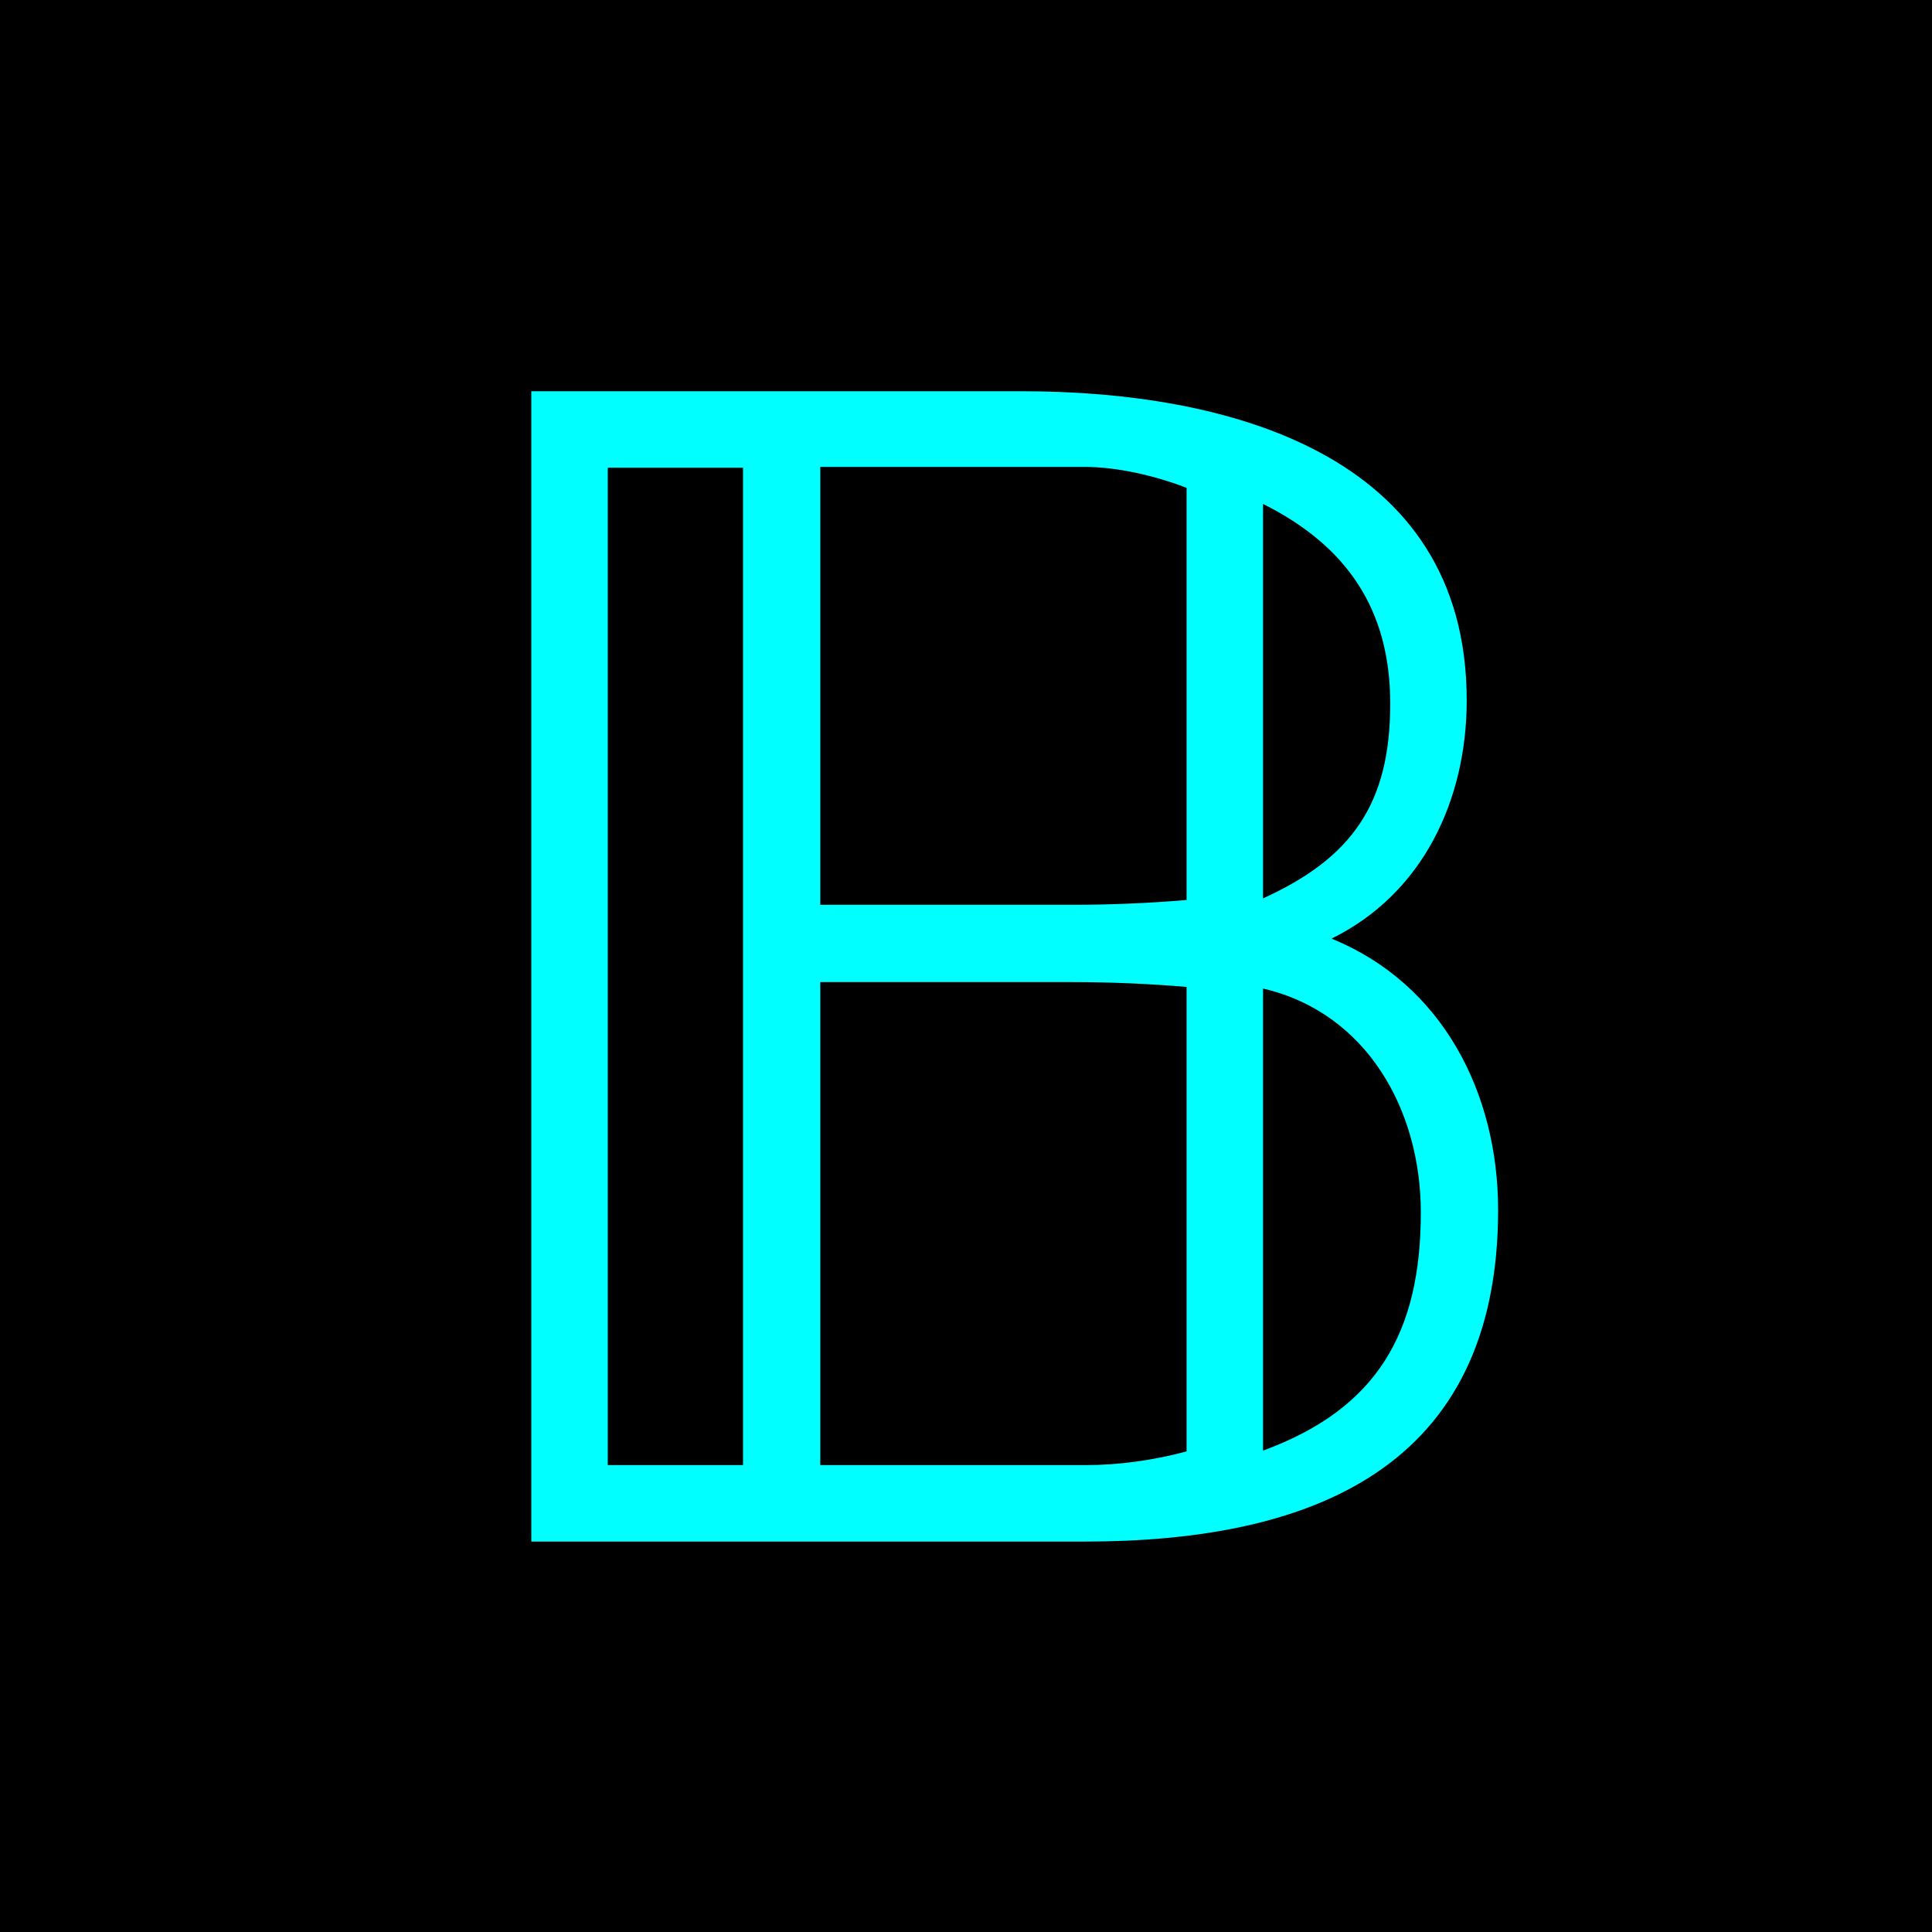 <svg width="240" height="240" viewBox="0 0 240 240" fill="none" xmlns="http://www.w3.org/2000/svg">
<g clip-path="url(#clip0_44_5)">
<path d="M240 0H0V240H240V0Z" fill="black"/>
<path d="M126.9 48.6C152.2 48.6 182.2 56.2 182.2 87C182.2 99.3 176.8 111 165.4 116.6C179.2 122.2 186.1 135.8 186.1 150.3C186.1 182.5 162.8 191.5 134.7 191.5H66V48.6H126.9ZM92.3 58.1H75.5V182H92.3V58.1ZM147.4 60.6C143.5 59.1 138.8 58 134.7 58H101.9V112.4H133.2C137.9 112.4 142.7 112.2 147.4 111.8V60.6ZM147.4 122.6C142.7 122.2 137.9 122 133.2 122H101.9V182H134.9C139 182 143.3 181.4 147.4 180.3C147.4 180.2 147.4 122.6 147.4 122.6ZM156.9 111.6C167.9 106.6 172.7 99.9 172.7 87.4C172.7 75.7 167.3 67.8 156.9 62.6V111.6ZM156.9 180.2C171.1 175 176.5 165.5 176.5 150.6C176.5 137.9 169.8 125.8 156.9 122.8V180.2Z" fill="#00FFFF"/>
</g>
<defs>
<clipPath id="clip0_44_5">
<rect width="240" height="240" fill="white"/>
</clipPath>
</defs>
</svg>
